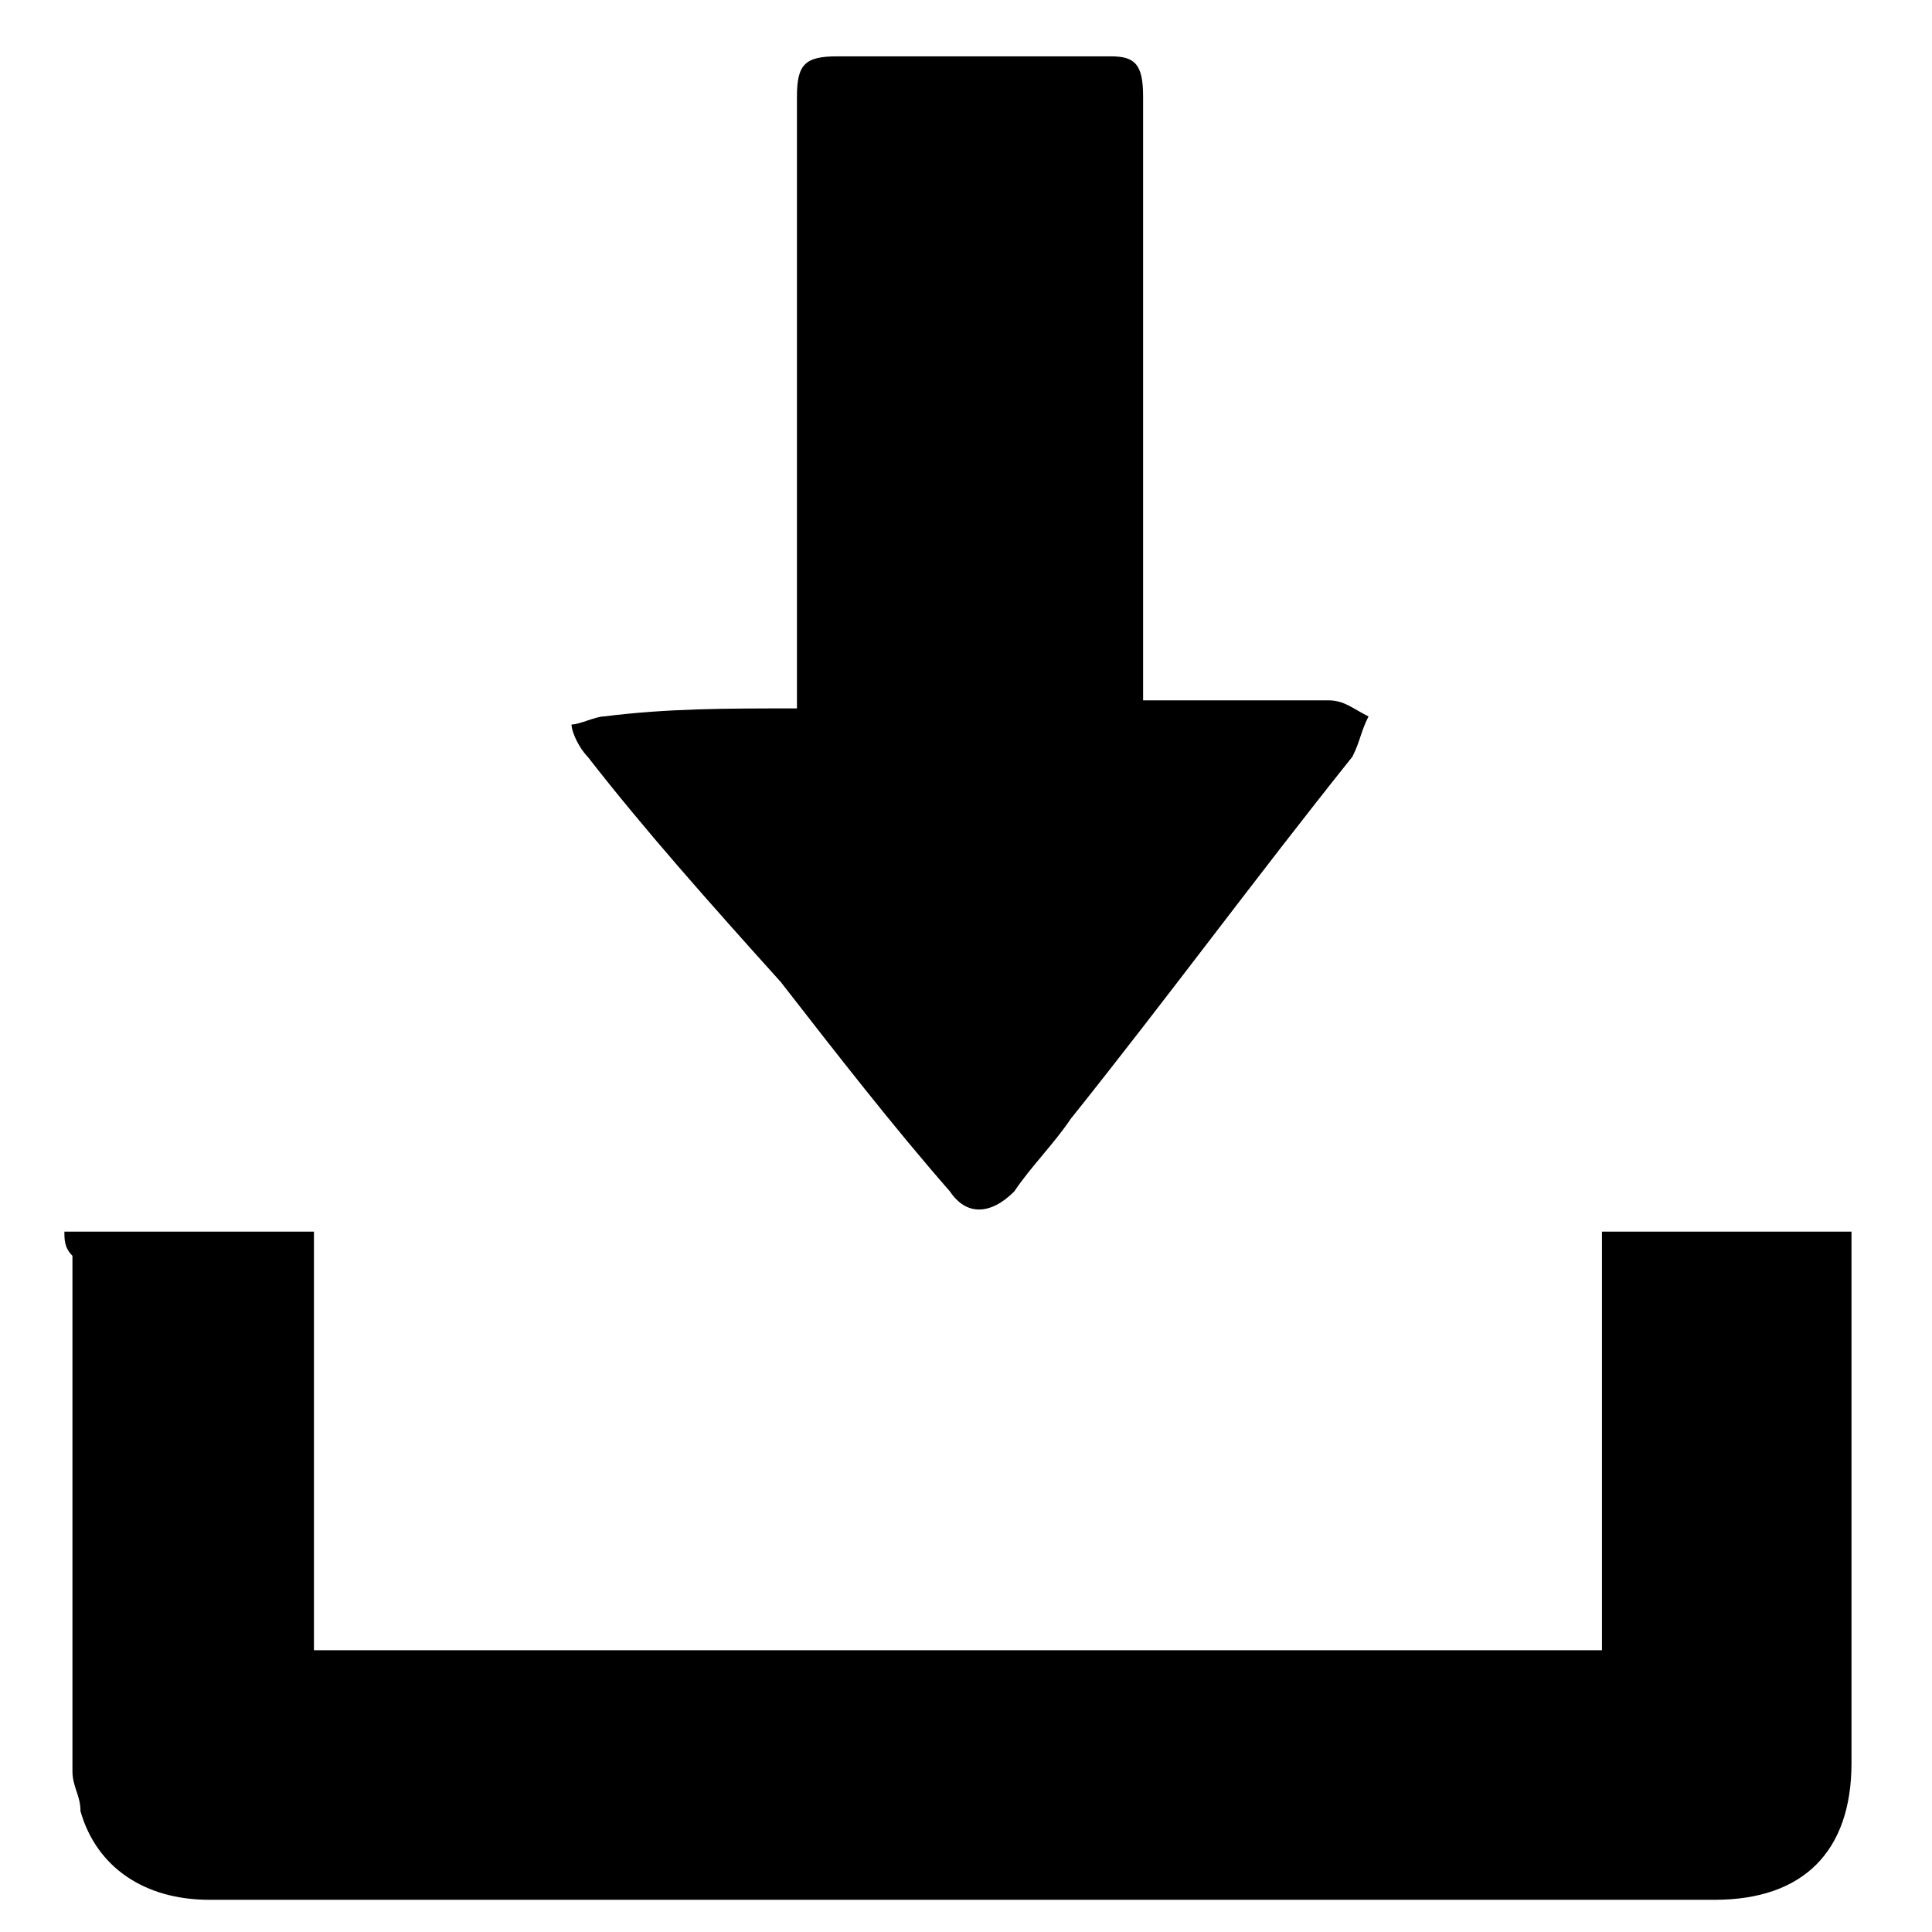<?xml version="1.0" encoding="utf-8"?>
<!-- Generator: Adobe Illustrator 27.8.0, SVG Export Plug-In . SVG Version: 6.00 Build 0)  -->
<svg version="1.1" id="tryrty_xA0_Image_00000115485930046921302380000004518647420405979796_"
	 xmlns="http://www.w3.org/2000/svg" xmlns:xlink="http://www.w3.org/1999/xlink" x="0px" y="0px" viewBox="0 0 24 24"
	 style="enable-background:new 0 0 24 24;" xml:space="preserve">
<path d="M0.8,15.3c1,0,2,0,3.1,0c0,1.7,0,3.4,0,5.2c5.3,0,10.7,0,16,0c0-1.7,0-3.4,0-5.2c1,0,2,0,3.1,0c0,0.1,0,0.2,0,0.3
	c0,2.1,0,4.2,0,6.3c0,1.1-0.6,1.7-1.7,1.7c-6.2,0-12.5,0-18.7,0c-0.8,0-1.4-0.4-1.6-1.1c0-0.2-0.1-0.3-0.1-0.5c0-2.1,0-4.3,0-6.4
	C0.8,15.5,0.8,15.4,0.8,15.3z"/>
<path d="M9.9,8.8c0-0.1,0-0.2,0-0.3c0-2.4,0-4.9,0-7.3c0-0.4,0.1-0.5,0.5-0.5c1.1,0,2.3,0,3.4,0c0.3,0,0.4,0.1,0.4,0.5
	c0,2.4,0,4.8,0,7.2c0,0.1,0,0.2,0,0.3c0.1,0,0.2,0,0.3,0c0.6,0,1.3,0,1.9,0c0,0,0.1,0,0.1,0c0.2,0,0.3,0.1,0.5,0.2
	c-0.1,0.2-0.1,0.3-0.2,0.5c-1.2,1.5-2.3,3-3.5,4.5c-0.2,0.3-0.5,0.6-0.7,0.9c-0.3,0.3-0.6,0.3-0.8,0c-0.7-0.8-1.4-1.7-2.1-2.6
	C8.8,11.2,8,10.3,7.3,9.4C7.2,9.3,7.1,9.1,7.1,9c0.1,0,0.3-0.1,0.4-0.1C8.3,8.8,9,8.8,9.9,8.8z"/>
</svg>
